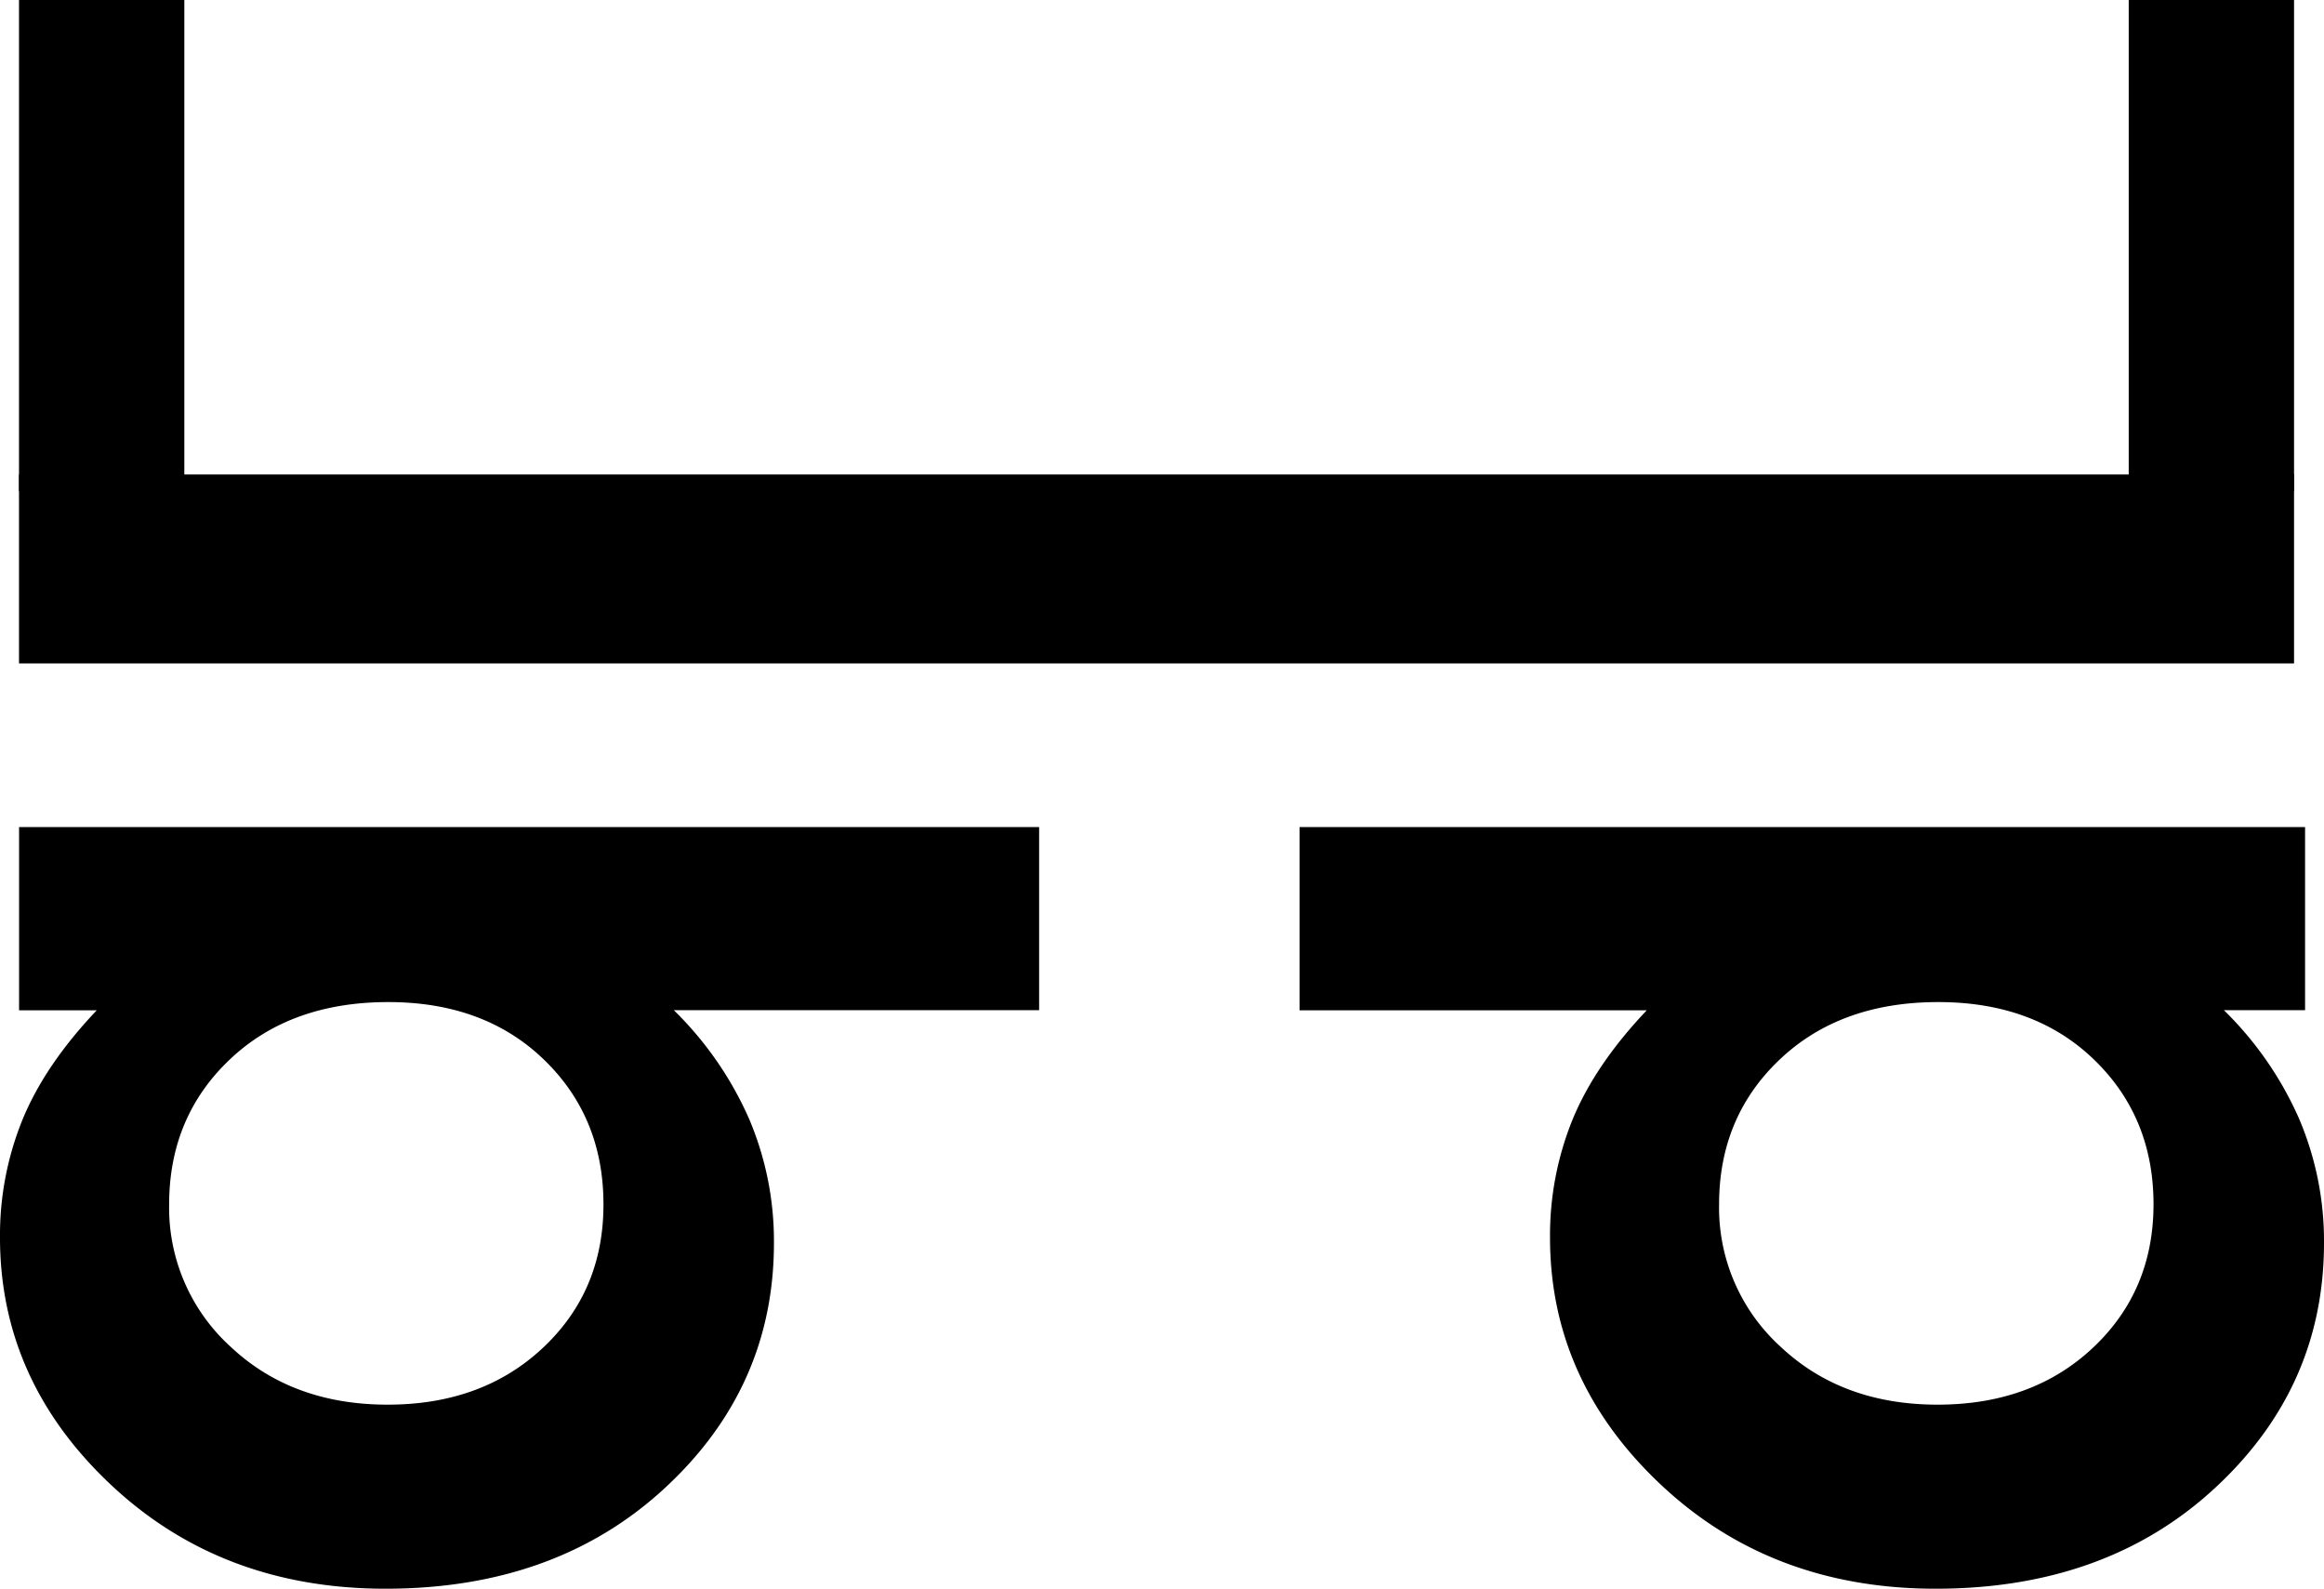 <svg xmlns="http://www.w3.org/2000/svg" viewBox="0 0 609.09 416.3"><g id="Layer_2" data-name="Layer 2"><g id="Calque_1" data-name="Calque 1"><path d="M272.34,264.7H176.6a91.35,91.35,0,0,1,19.68,28.37,81.75,81.75,0,0,1,6.56,32.63q0,37.76-28.55,64.18T101.06,416.3Q58,416.3,29,389T0,324.28a80.38,80.38,0,0,1,5.94-31q5.94-14.36,19.42-28.55H5v-48H272.34ZM158.16,315.59q0-22.87-15.61-37.94t-40.78-15.07q-25.71,0-41.57,15.07T44.33,315.59a49.17,49.17,0,0,0,16.13,37.32q16.14,15.16,41.14,15.16,24.81,0,40.69-14.89T158.16,315.59Z"/><path d="M604.13,264.7H582.85a91,91,0,0,1,19.68,28.37,81.75,81.75,0,0,1,6.56,32.63q0,37.76-28.54,64.18T507.32,416.3q-43.08,0-72.08-27.31t-29-64.71a80.56,80.56,0,0,1,5.94-31q5.94-14.36,19.42-28.55h-91v-48H604.13Zm-39.72,50.89q0-22.87-15.6-37.94T508,262.58q-25.71,0-41.58,15.07t-15.87,37.94a49.18,49.18,0,0,0,16.14,37.32q16.13,15.16,41.13,15.16,24.82,0,40.69-14.89T564.41,315.59Z"/><rect x="4.98" y="124.33" width="596.26" height="49.51"/><rect x="4.98" width="43.33" height="128.72"/><rect x="557.91" width="43.33" height="128.72"/></g></g></svg>